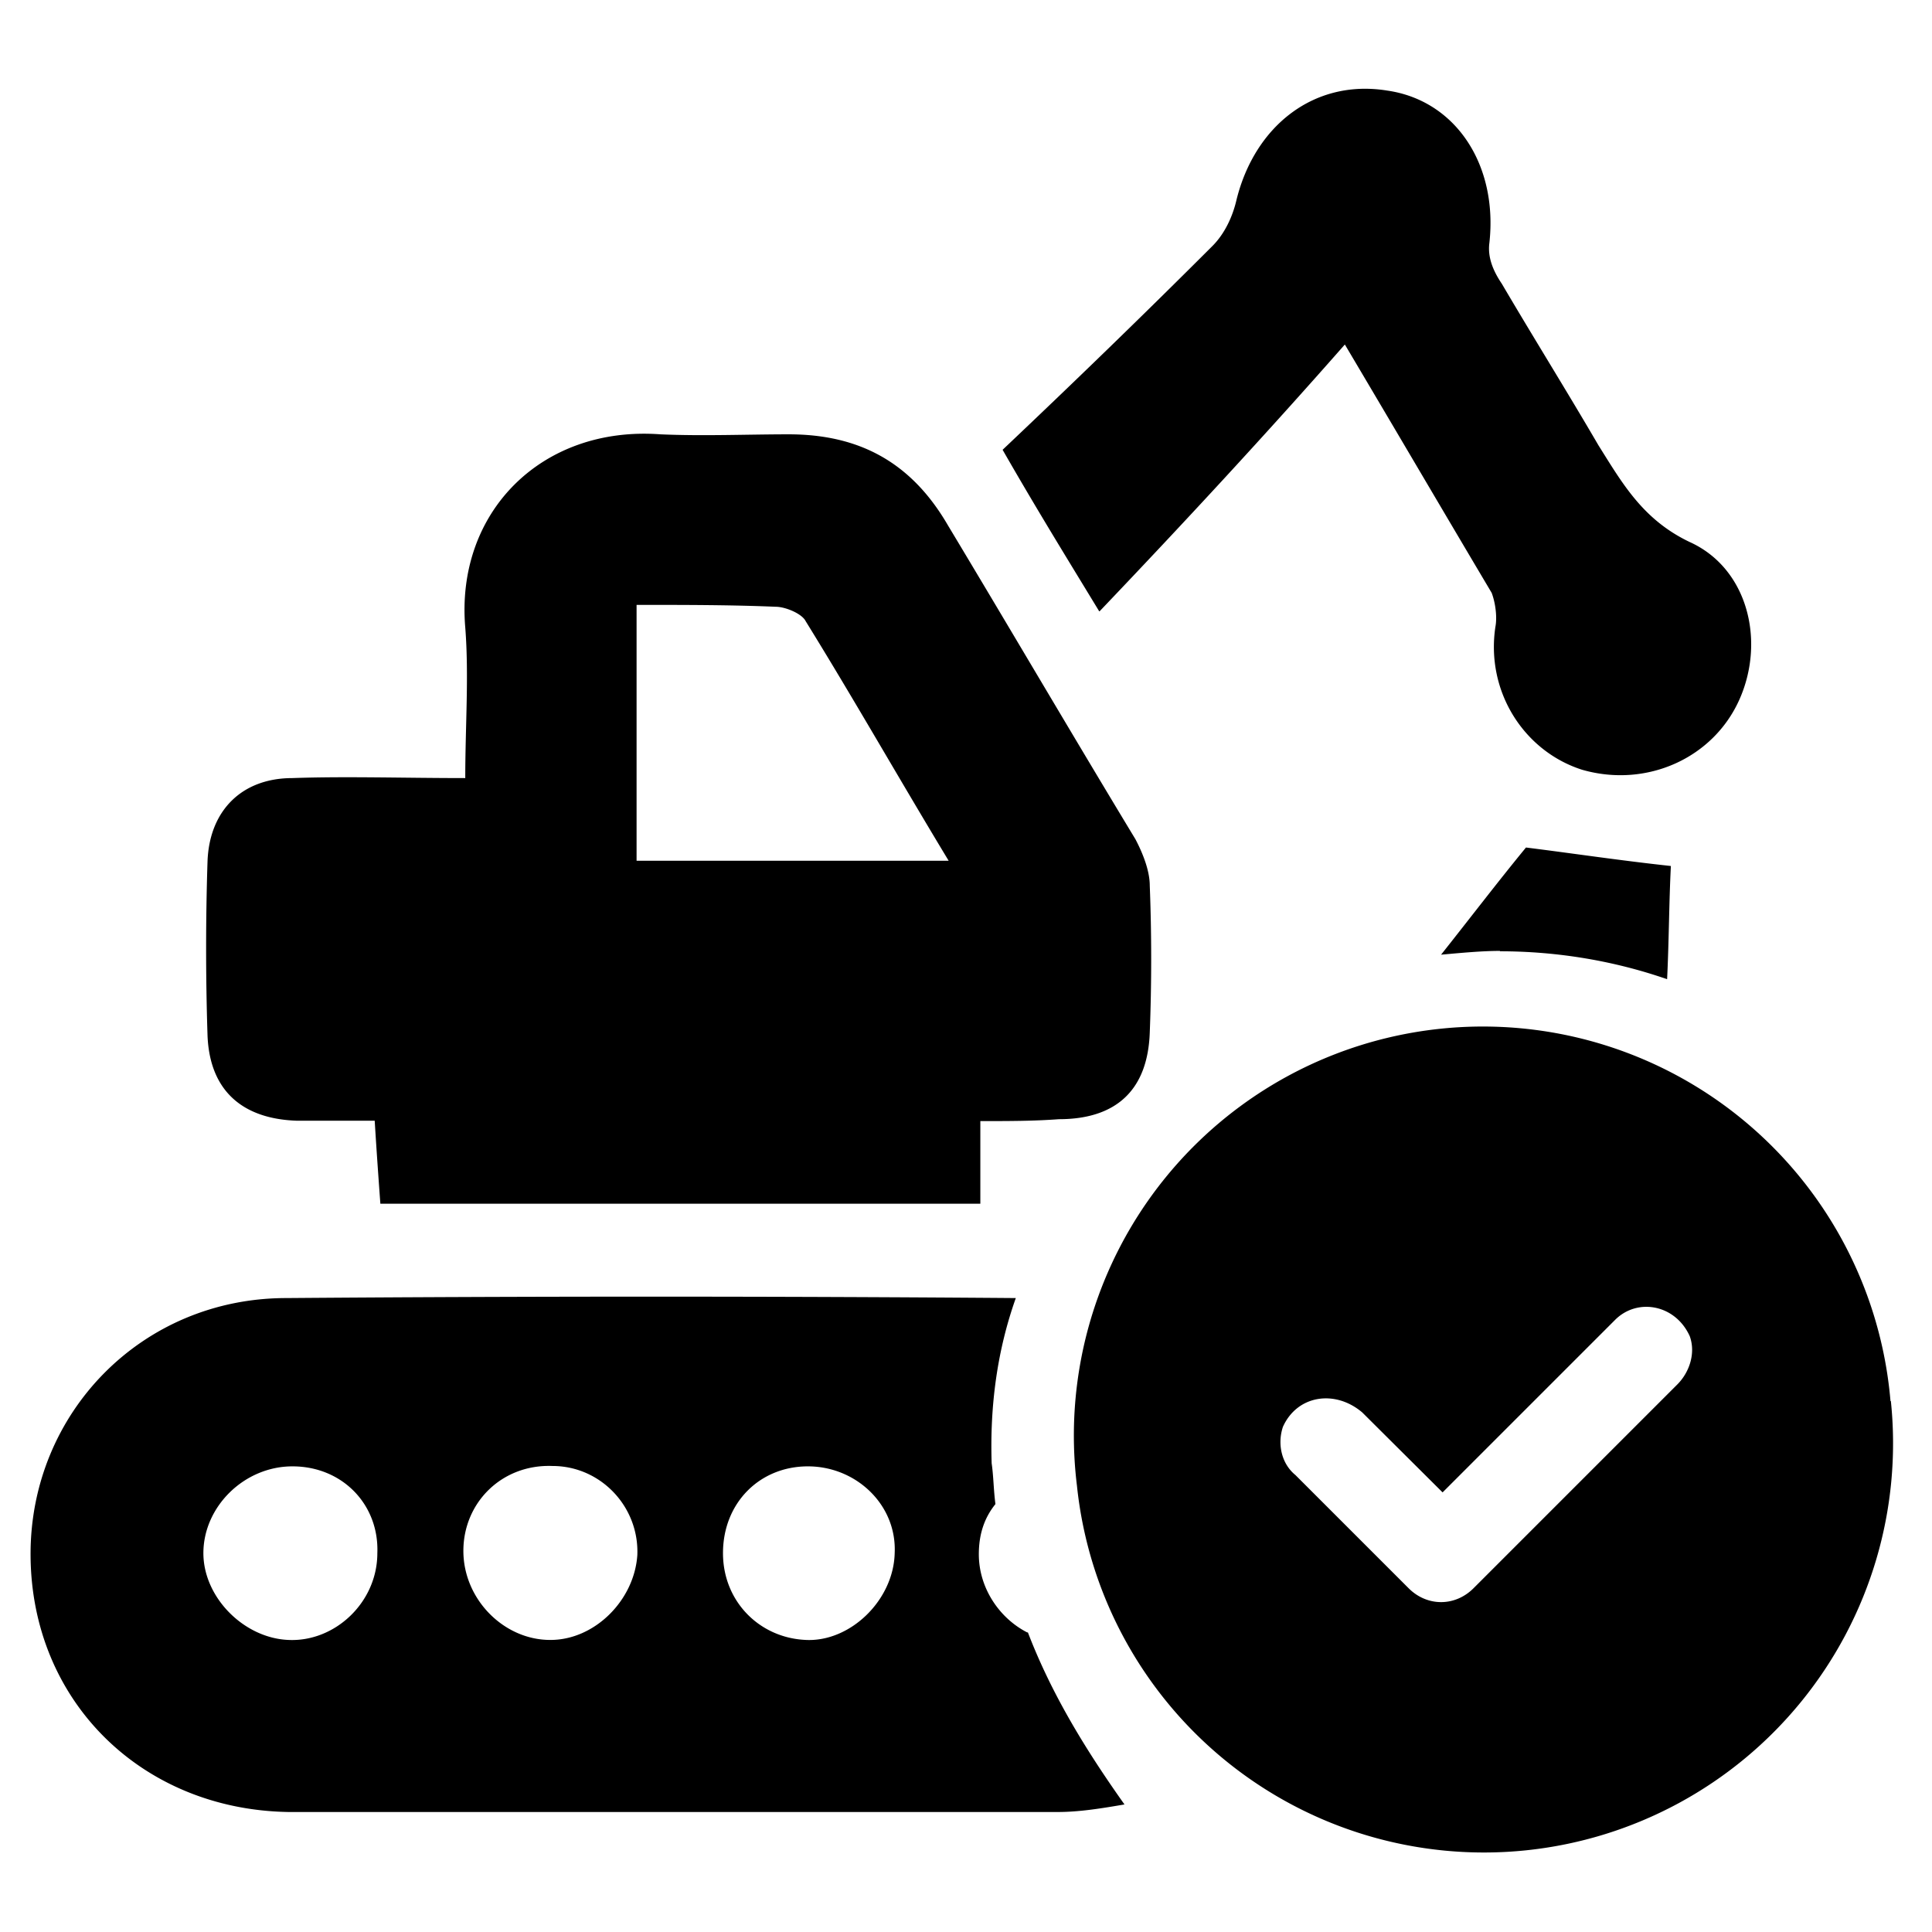 <svg xmlns="http://www.w3.org/2000/svg" viewBox="0 0 512 512"><path d="M501.1 371.3A108.4 108.4 0 1 1 285.4 393.7a108.4 108.4 0 1 1 215.6-22.4zM340 378.1c-1.5 4.4-.5 9.7 3.3 12.8l30 30c4.9 4.9 12.3 4.9 17.2 0l54-54c3.3-3.3 4.9-8.4 3.3-12.8c-3.8-8.4-13.8-10.2-19.7-4.4l-45.8 45.8L361 374.3c-7.2-6.1-17.2-4.6-21 3.8zm-67.8 54.5c-7.4-3.8-12.8-11.8-12.8-20.7c0-5.4 1.5-9.7 4.4-13.3c-.5-3.8-.5-7.4-1-10.8c-.5-15.4 1.5-30 6.4-43.8c-64.5-.5-128.8-.5-193.3 0c-38.4 0-67.8 30.5-67.8 67.8c0 38.9 29.4 67.8 68.4 68.4c34 0 68.4 0 101.9 0c34 0 68.4 0 101.9 0c5.9 0 11.8-1 17.7-2c-10-14.1-19.2-28.9-25.6-45.6zm-195.8 2c-11.8-.5-22.5-11.3-22.5-23c0-12.3 10.8-23 23.6-23c13.3 0 23 10.2 22.5 23c0 13.1-11.3 23.6-23.6 23zm69.4 0c-12.3 0-23-10.8-23-23.6s10.2-23 23.6-22.5c12.8 0 23 10.8 22.5 23.6c-.8 12-11.3 22.5-23 22.5zm67.8 0c-12.3-.5-22-10.2-22-23c0-13.3 9.7-23 22.5-23s23.6 10.2 23 23c-.3 12.5-11.8 23.6-23.6 23zM259.8 297c0 7.9 0 14.3 0 22c-53.5 0-105.7 0-159 0c-.5-6.9-1-13.8-1.5-22c-7.4 0-13.8 0-20.7 0c-14.3-.5-23-7.9-23.6-22.5c-.5-15.4-.5-31 0-46.3c.5-13.3 9-22 22.5-22c14.3-.5 29.4 0 45.8 0c0-13.8 1-27.1 0-39.9c-2.6-30.5 20.2-53.5 51.7-51.2c11.3 .5 23 0 34 0c18.7 0 32.5 7.4 42.2 24.1c16.6 27.6 33 55.6 49.7 83.2c2 3.8 3.8 8.4 3.8 12.3c.5 12.8 .5 26.1 0 38.9c-.5 14.8-8.4 23-24.1 23c-6.7 .5-13.1 .5-21 .5zM168.7 160.3c0 23.6 0 45.3 0 67.8c27.6 0 54.5 0 82.7 0c-13.3-22-25.1-42.8-37.9-63.5c-1-2-5.4-3.8-7.9-3.8c-11.8-.5-24.1-.5-36.9-.5zM291.3 162c-9-14.8-16.6-27.1-25.6-42.8c18.7-17.7 37.4-35.8 55.6-54c3.3-3.3 5.4-7.9 6.4-12.3c4.9-19.7 20.7-32 39.9-28.9c18.2 2.6 29.4 19.7 27.1 40.4c-.5 3.8 1 7.4 3.3 10.8c8.4 14.3 17.2 28.4 25.6 42.8c6.4 10.2 11.8 19.7 24.1 25.6c15.4 6.9 20.2 26.1 13.3 41.7s-24.6 23.6-41.7 18.7c-15.4-4.9-25.6-20.7-23-37.9c.5-2.6 0-6.4-1-9c-12.3-20.7-24.6-41.7-38.9-65.8c-21.2 24.1-42.5 47.1-65 70.7zm106.2 90.1c15.4 0 30.5 2.6 44.3 7.4c.5-10.2 .5-20.2 1-30c-13.8-1.5-25.6-3.3-38.4-4.9c-7.4 9-14.8 18.7-22.5 28.4c5.6-.5 10.8-1 15.6-1z"></path></svg>
